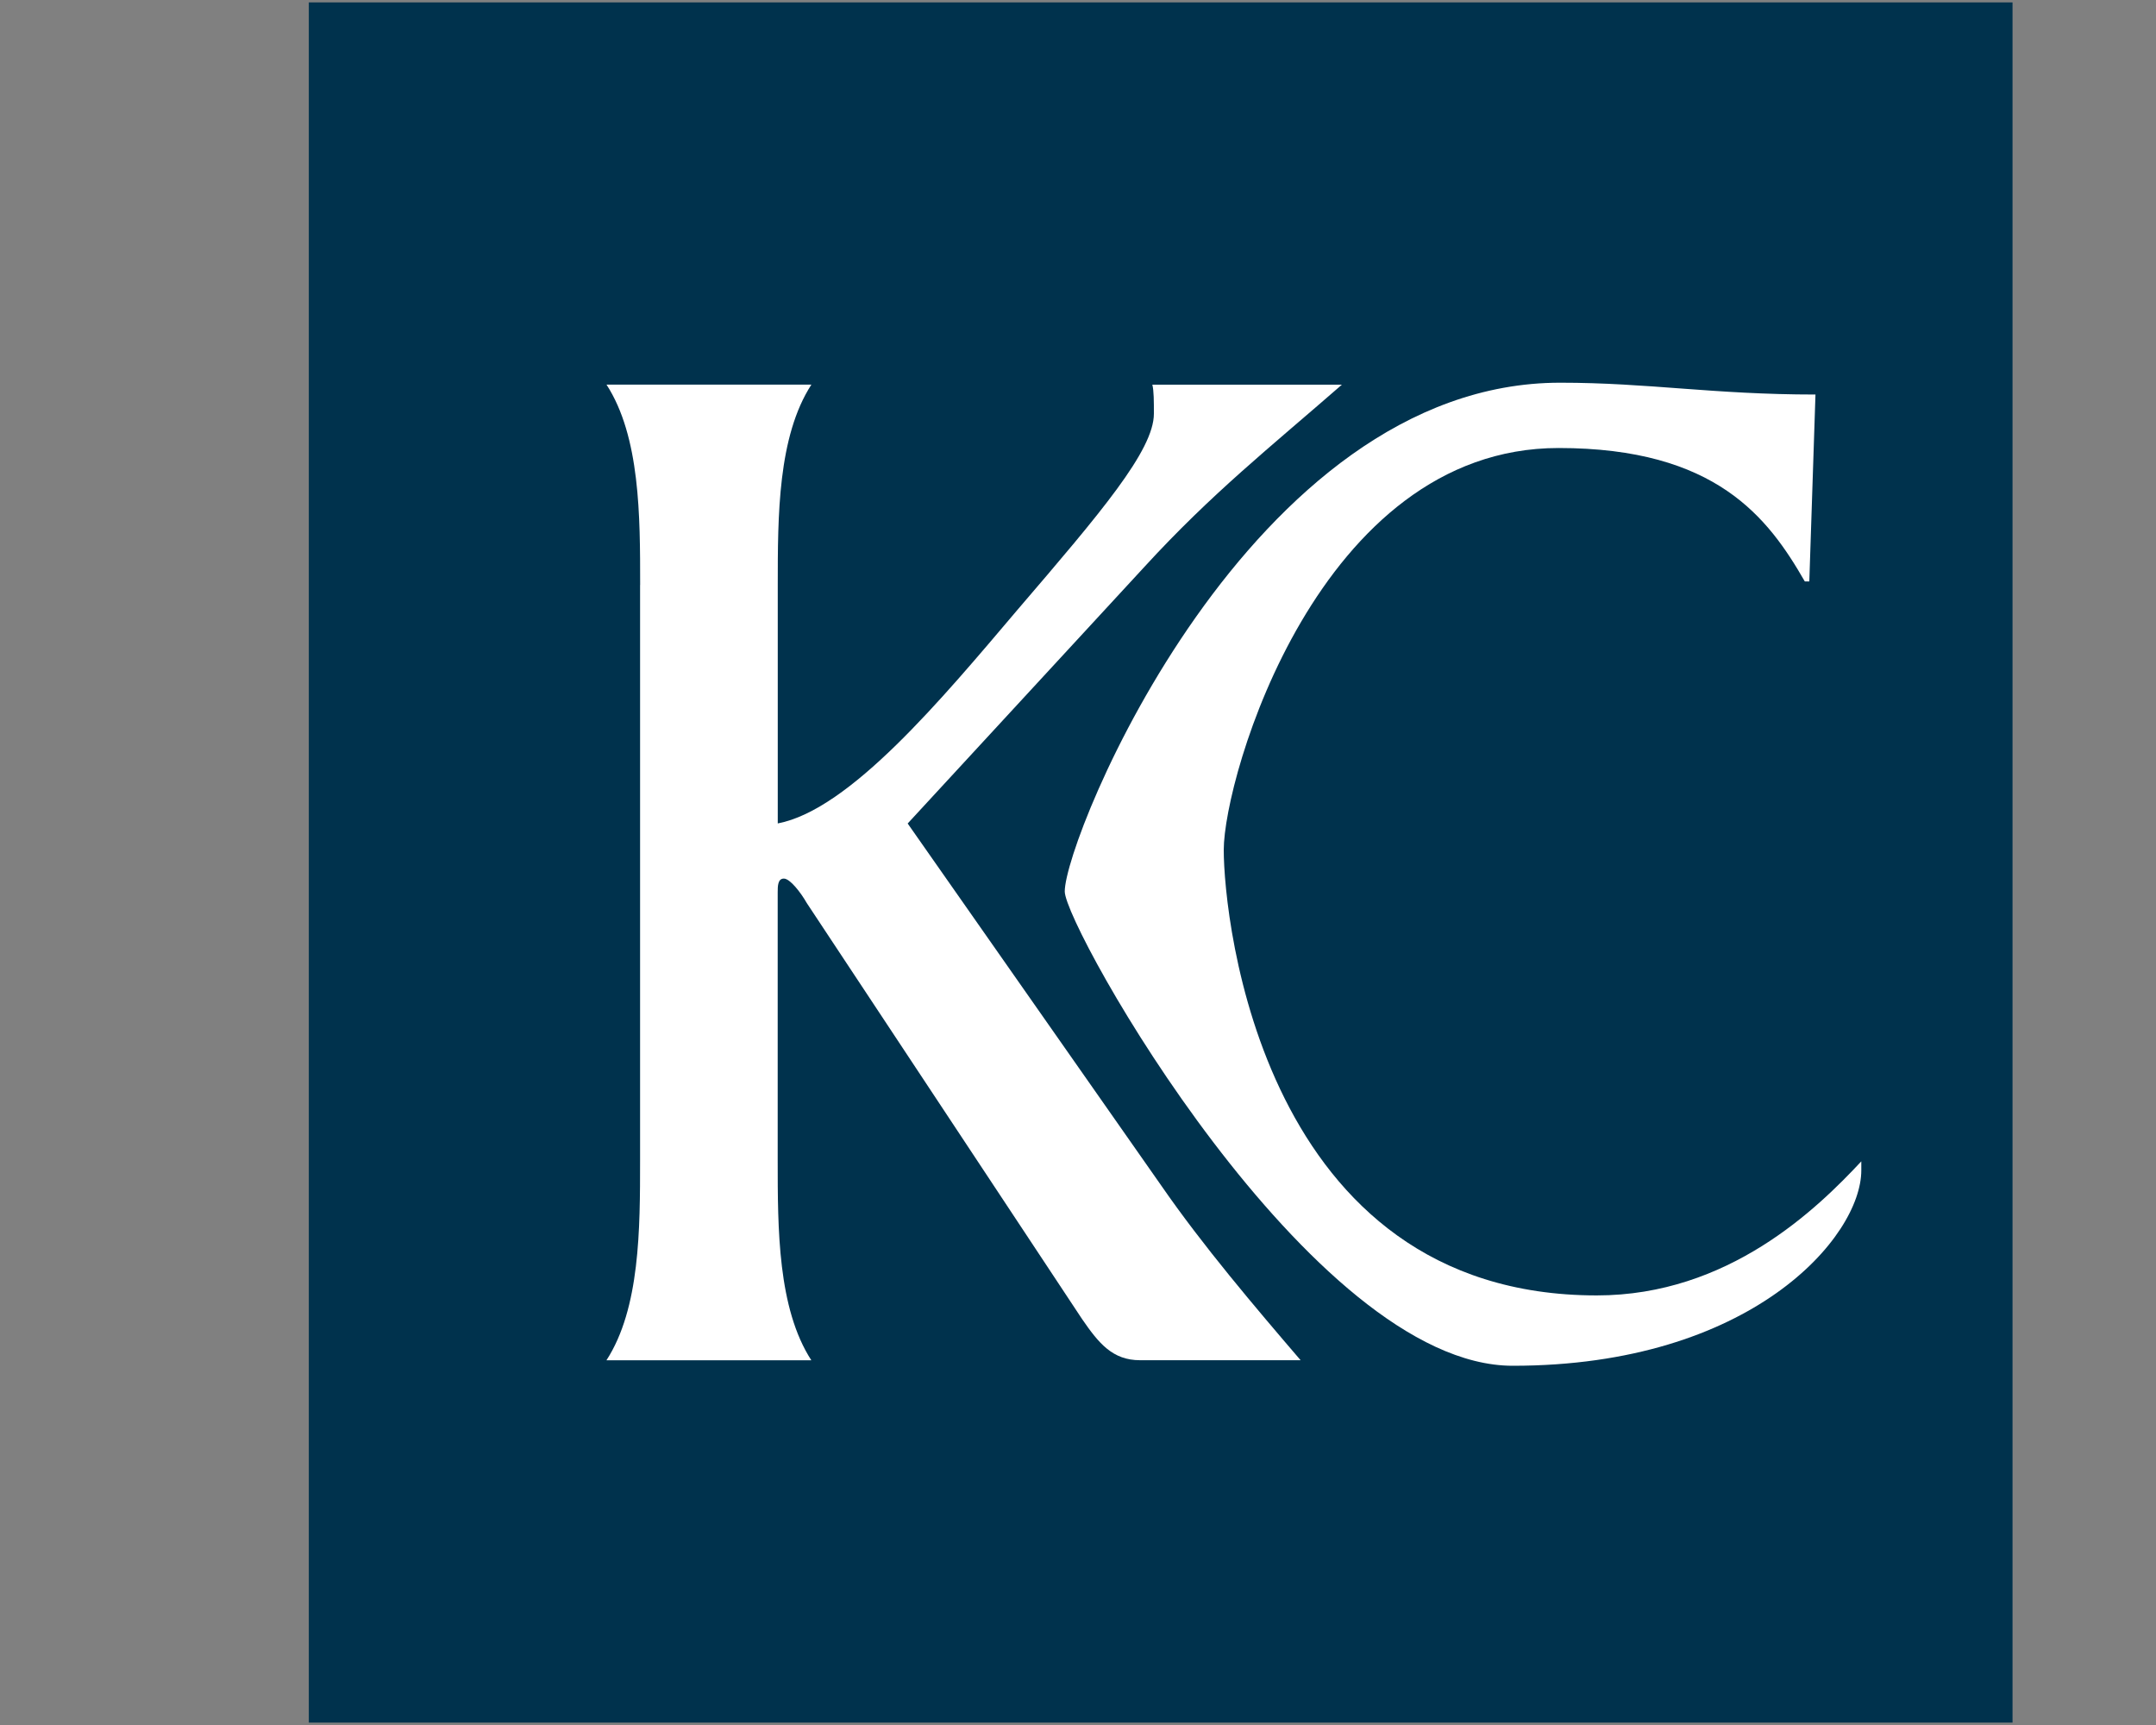 <?xml version="1.0" encoding="UTF-8"?><svg id="uuid-adff2e45-60e1-443e-8399-a28de2a86fd9" xmlns="http://www.w3.org/2000/svg" width="35" height="28" viewBox="0 0 35 28"><rect x="0" y="0" width="35" height="28" fill="#808080" stroke="none"/><rect width="35" height="28" fill="none"/><rect x="5.013" y=".039" width="27.658" height="27.922" fill="#00324d"/><path d="M29.372,9.438h-.073c-.596-1.035-1.44-2.166-3.997-2.166-3.897,0-5.436,5.346-5.436,6.524,0,1.126.623,7.231,6.056,7.231,2.135,0,3.574-1.405,4.294-2.176v.145c0,1.083-1.787,3.173-5.658,3.173-3.273,0-7.273-7.119-7.273-7.699,0-.878,3.004-8.258,8.042-8.258,1.439,0,2.482.192,4.145.192l-.1,3.033Z" fill="#fff"/><path d="M10.392,9.495c0-1.117,0-2.408-.546-3.252h3.326c-.546.843-.546,2.135-.546,3.252v3.871c1.167-.223,2.656-2.01,3.897-3.474,1.34-1.563,2.209-2.581,2.209-3.177,0-.199,0-.372-.025-.471h3.077c-1.167,1.018-2.11,1.762-3.202,2.953l-3.847,4.17,4.12,5.882c.67.969,1.515,1.962,2.259,2.83h-2.606c-.447,0-.67-.273-.943-.67l-4.468-6.751c-.099-.174-.273-.397-.372-.397s-.1.124-.1.223v4.344c0,1.117,0,2.408.546,3.252h-3.326c.546-.843.546-2.135.546-3.252v-9.332Z" fill="#fff"/></svg>
